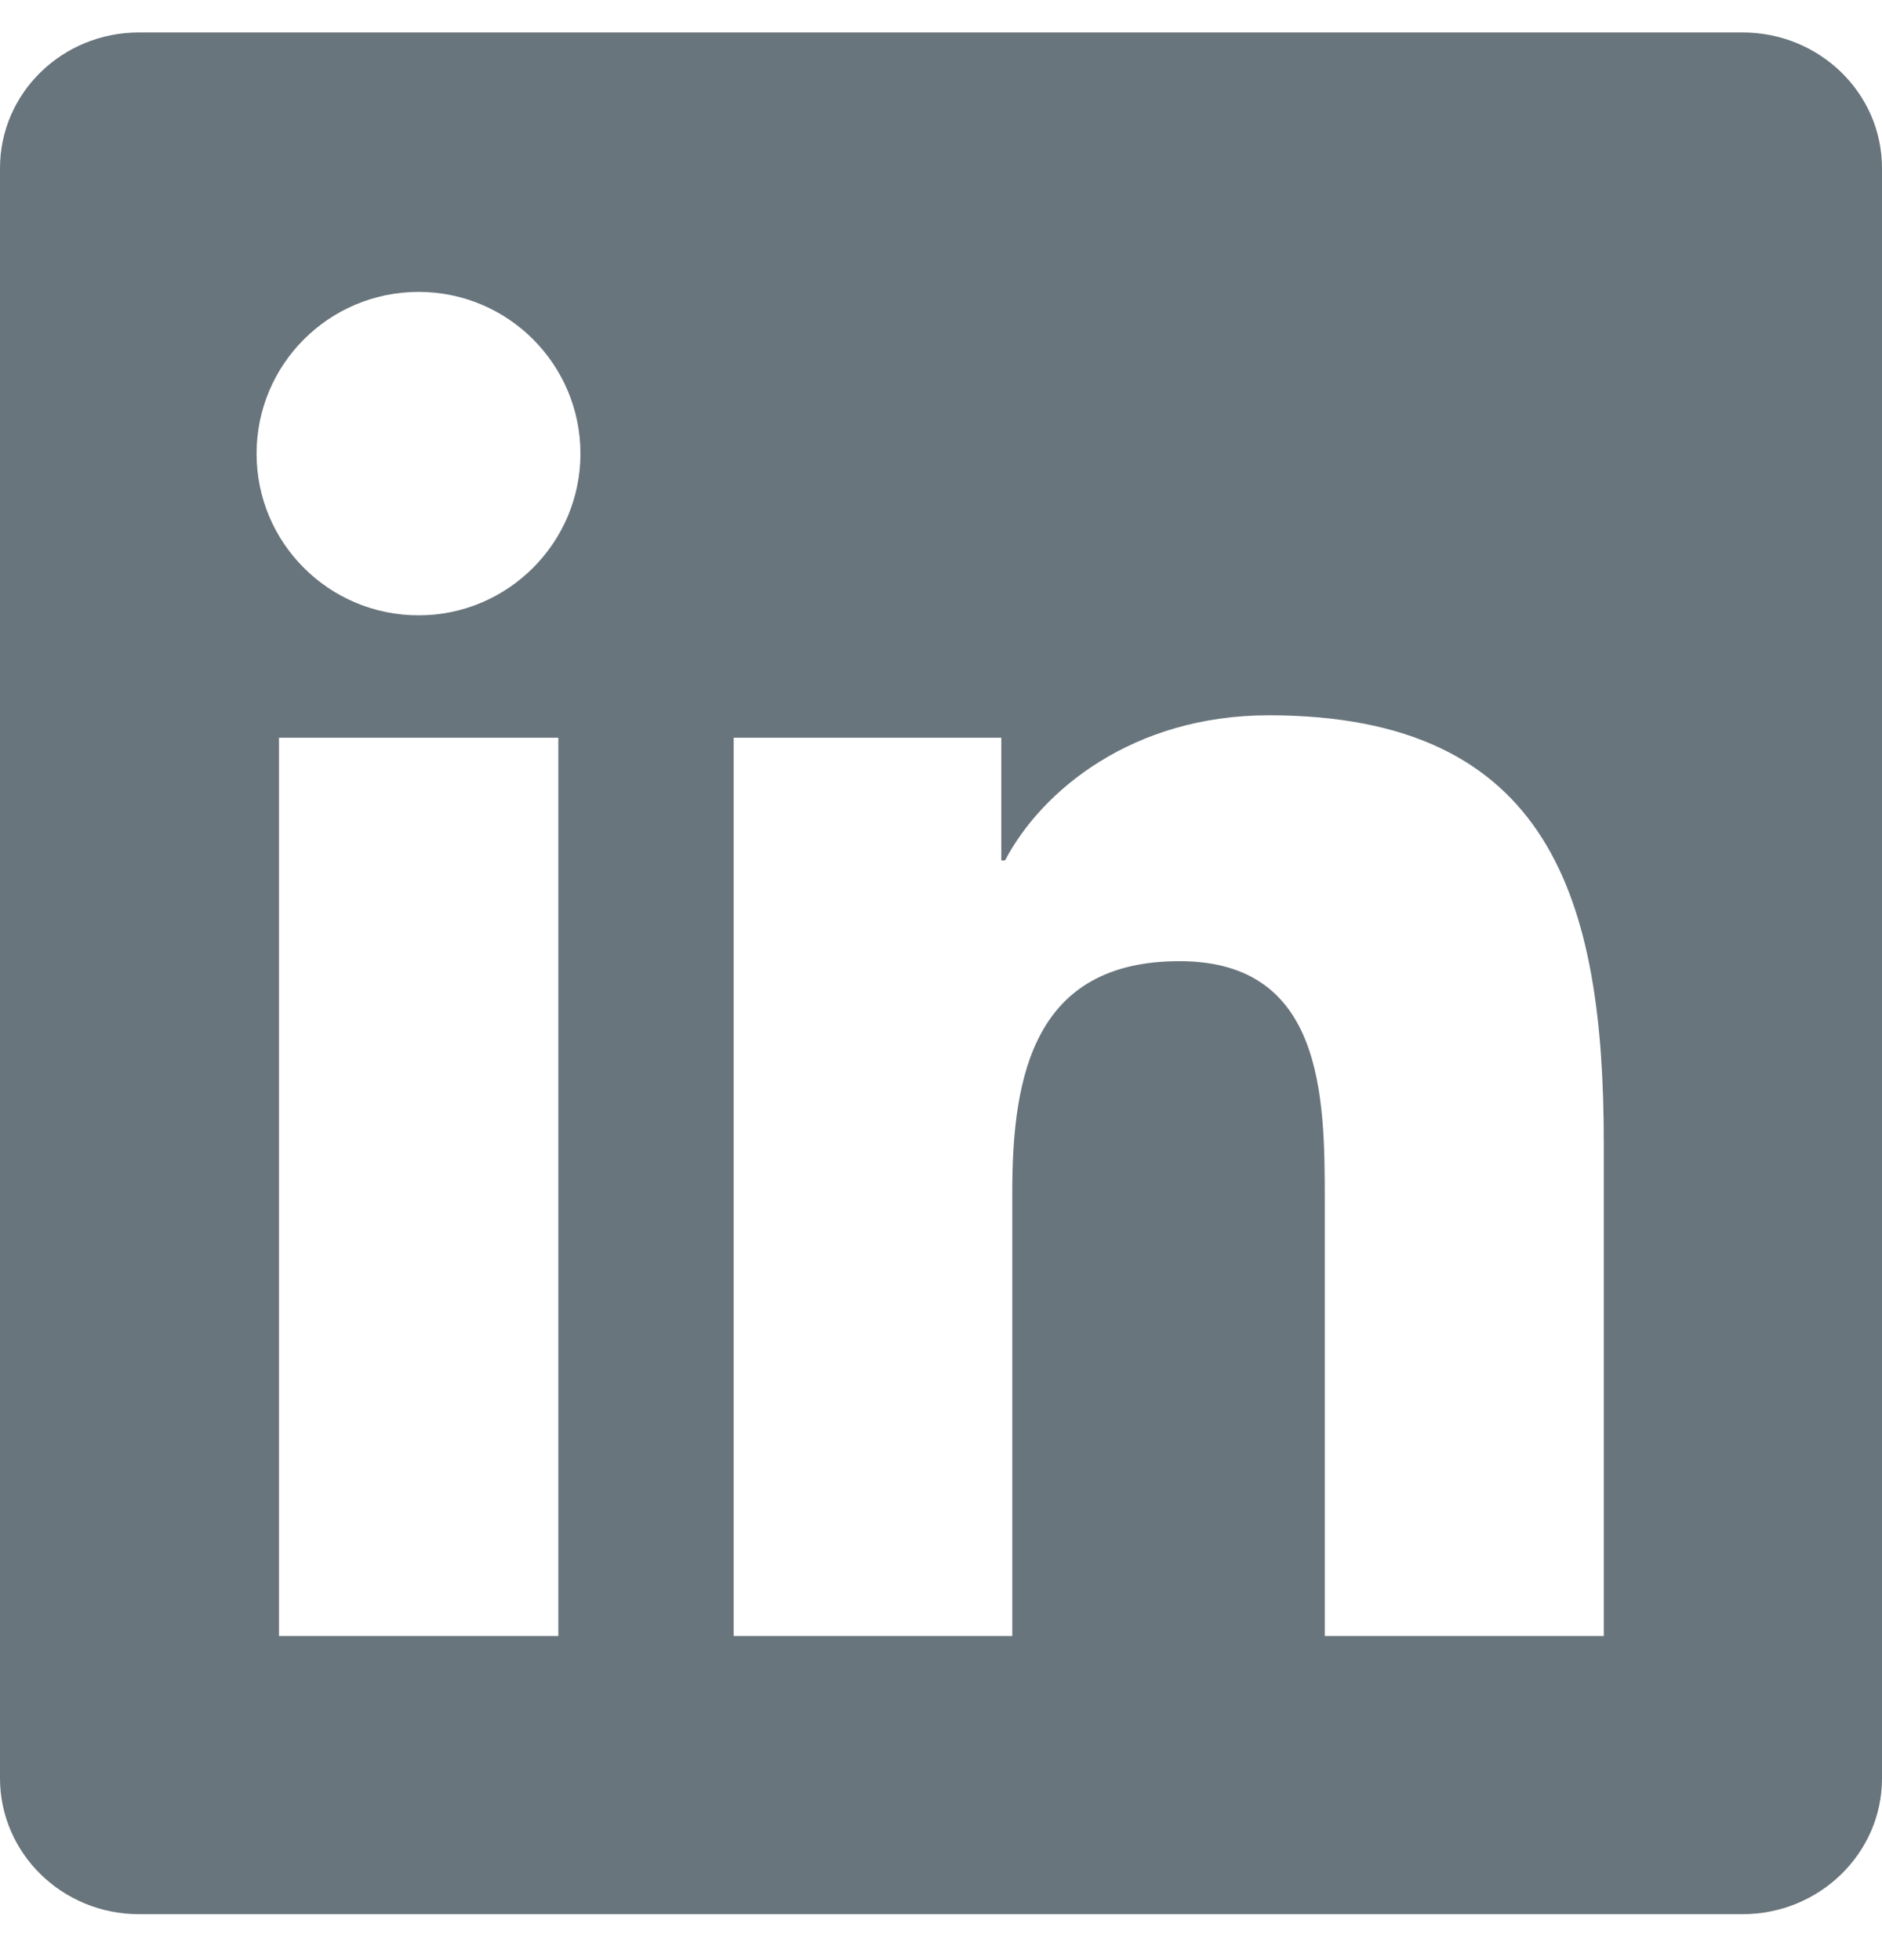 <svg width="24" height="25" viewBox="0 0 24 25" fill="none" xmlns="http://www.w3.org/2000/svg">
<g clip-path="url(#clip0_1340_987)">
<path d="M22.223 0.414H1.772C0.792 0.414 0 1.188 0 2.144V22.68C0 23.636 0.792 24.414 1.772 24.414H22.223C23.203 24.414 24 23.636 24 22.684V2.144C24 1.188 23.203 0.414 22.223 0.414ZM7.12 20.866H3.558V9.409H7.12V20.866ZM5.339 7.848C4.195 7.848 3.272 6.925 3.272 5.786C3.272 4.647 4.195 3.723 5.339 3.723C6.478 3.723 7.402 4.647 7.402 5.786C7.402 6.92 6.478 7.848 5.339 7.848ZM20.452 20.866H16.894V15.297C16.894 13.97 16.87 12.259 15.042 12.259C13.191 12.259 12.909 13.708 12.909 15.203V20.866H9.356V9.409H12.769V10.975H12.816C13.289 10.075 14.452 9.123 16.181 9.123C19.786 9.123 20.452 11.495 20.452 14.58V20.866Z" fill="#69757C"/>
</g>
<defs>
<clipPath id="clip0_1340_987">
<rect width="24" height="24" fill="white" transform="translate(0 0.414)"/>
</clipPath>
</defs>
</svg>
